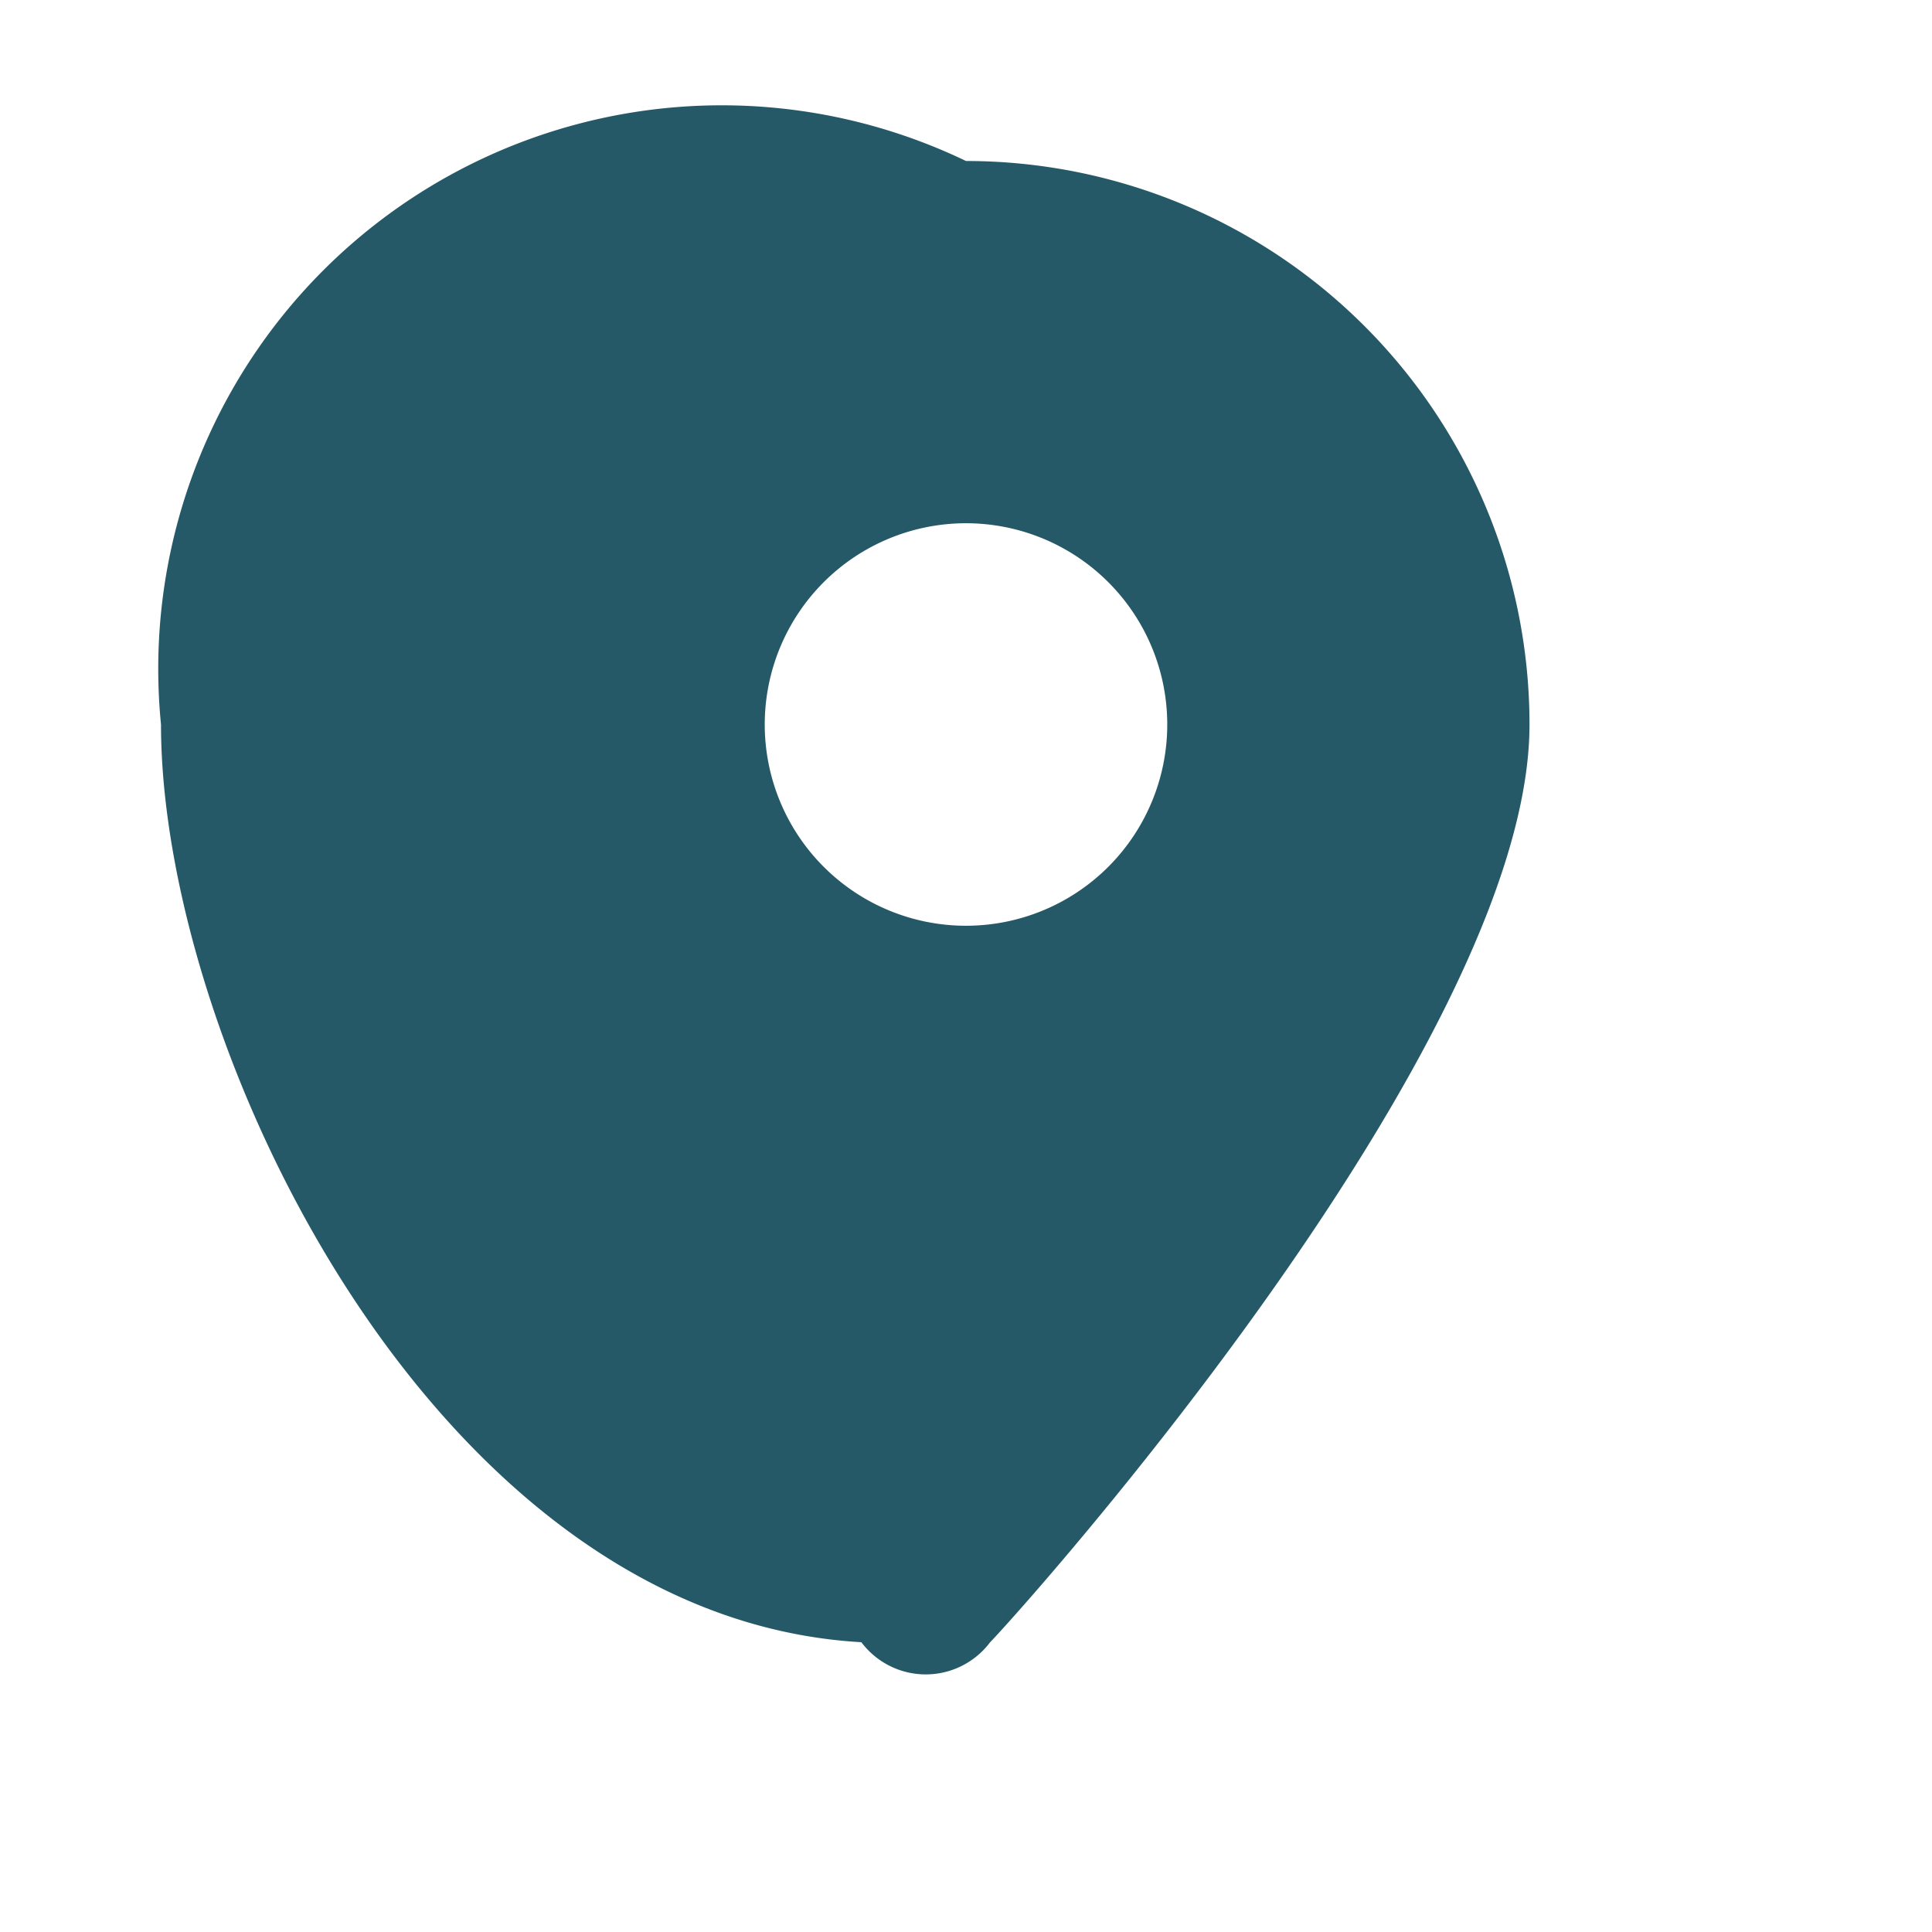 <?xml version="1.0" encoding="UTF-8"?>
<svg xmlns="http://www.w3.org/2000/svg" width="24" height="24" viewBox="0 0 24 24"><path d="M12 2a7 7 0 0 1 7 7c0 4-6.4 11.1-6.7 11.4a1 1 0 0 1-1.6 0C5.4 20.1 2 13 2 9A7 7 0 0 1 12 2zm0 4.5a2.5 2.5 0 1 0 0 5 2.5 2.5 0 0 0 0-5z" fill="#255968"/></svg>